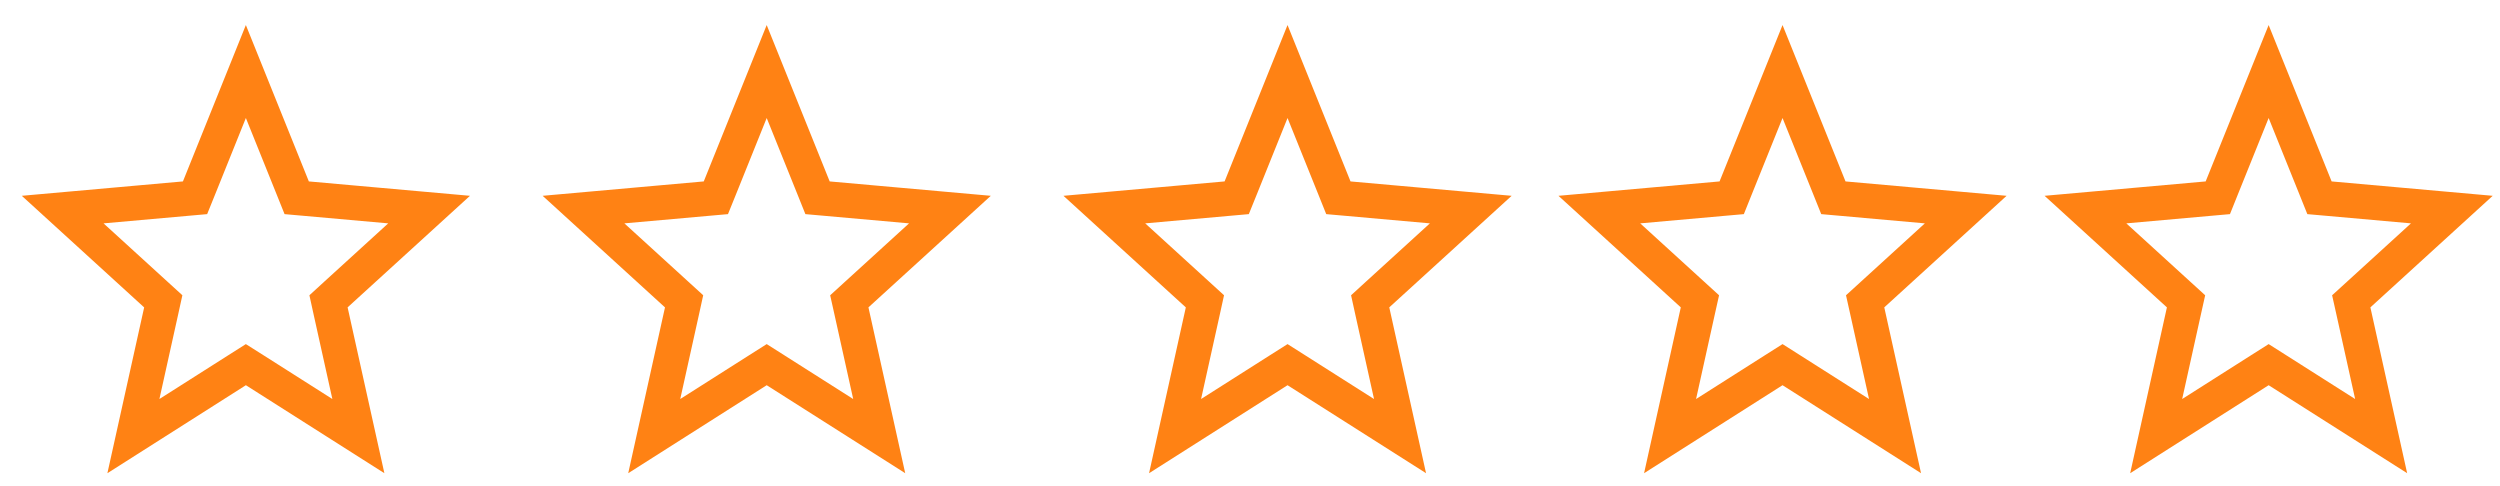 <svg width="72" height="14" viewBox="0 0 72 14" fill="none" xmlns="http://www.w3.org/2000/svg">
<style>
 .stroke-star{stroke: #FF8214;}
 </style>
<g id="null-stars">
<path class="stroke-star" d="M22.349 10.672L22.081 10.502L21.813 10.672L18.842 12.56L19.64 8.961L19.702 8.678L19.488 8.483L16.805 6.036L20.312 5.723L20.617 5.696L20.732 5.412L22.081 2.06L23.431 5.412L23.545 5.696L23.85 5.723L27.358 6.036L24.674 8.483L24.46 8.678L24.523 8.961L25.321 12.56L22.349 10.672Z"/>
<path class="stroke-star" d="M7.35 10.672L7.081 10.502L6.813 10.672L3.842 12.56L4.64 8.961L4.702 8.678L4.488 8.483L1.805 6.036L5.312 5.723L5.617 5.696L5.732 5.412L7.081 2.06L8.431 5.412L8.545 5.696L8.85 5.723L12.358 6.036L9.674 8.483L9.461 8.678L9.523 8.961L10.321 12.56L7.35 10.672Z"/>
<path class="stroke-star" d="M37.349 10.672L37.081 10.502L36.813 10.672L33.842 12.56L34.64 8.961L34.702 8.678L34.488 8.483L31.805 6.036L35.312 5.723L35.617 5.696L35.732 5.412L37.081 2.06L38.431 5.412L38.545 5.696L38.85 5.723L42.358 6.036L39.674 8.483L39.461 8.678L39.523 8.961L40.321 12.56L37.349 10.672Z"/>
<path class="stroke-star" d="M51.605 10.672L51.337 10.502L51.069 10.672L48.098 12.56L48.895 8.961L48.958 8.678L48.744 8.483L46.061 6.036L49.568 5.723L49.873 5.696L49.987 5.412L51.337 2.06L52.687 5.412L52.801 5.696L53.106 5.723L56.613 6.036L53.93 8.483L53.716 8.678L53.779 8.961L54.577 12.56L51.605 10.672Z"/>
<path class="stroke-star" d="M65.605 10.672L65.337 10.502L65.069 10.672L62.098 12.56L62.895 8.961L62.958 8.678L62.744 8.483L60.061 6.036L63.568 5.723L63.873 5.696L63.987 5.412L65.337 2.06L66.687 5.412L66.801 5.696L67.106 5.723L70.613 6.036L67.93 8.483L67.716 8.678L67.779 8.961L68.577 12.56L65.605 10.672Z"/>
</g>
</svg>
